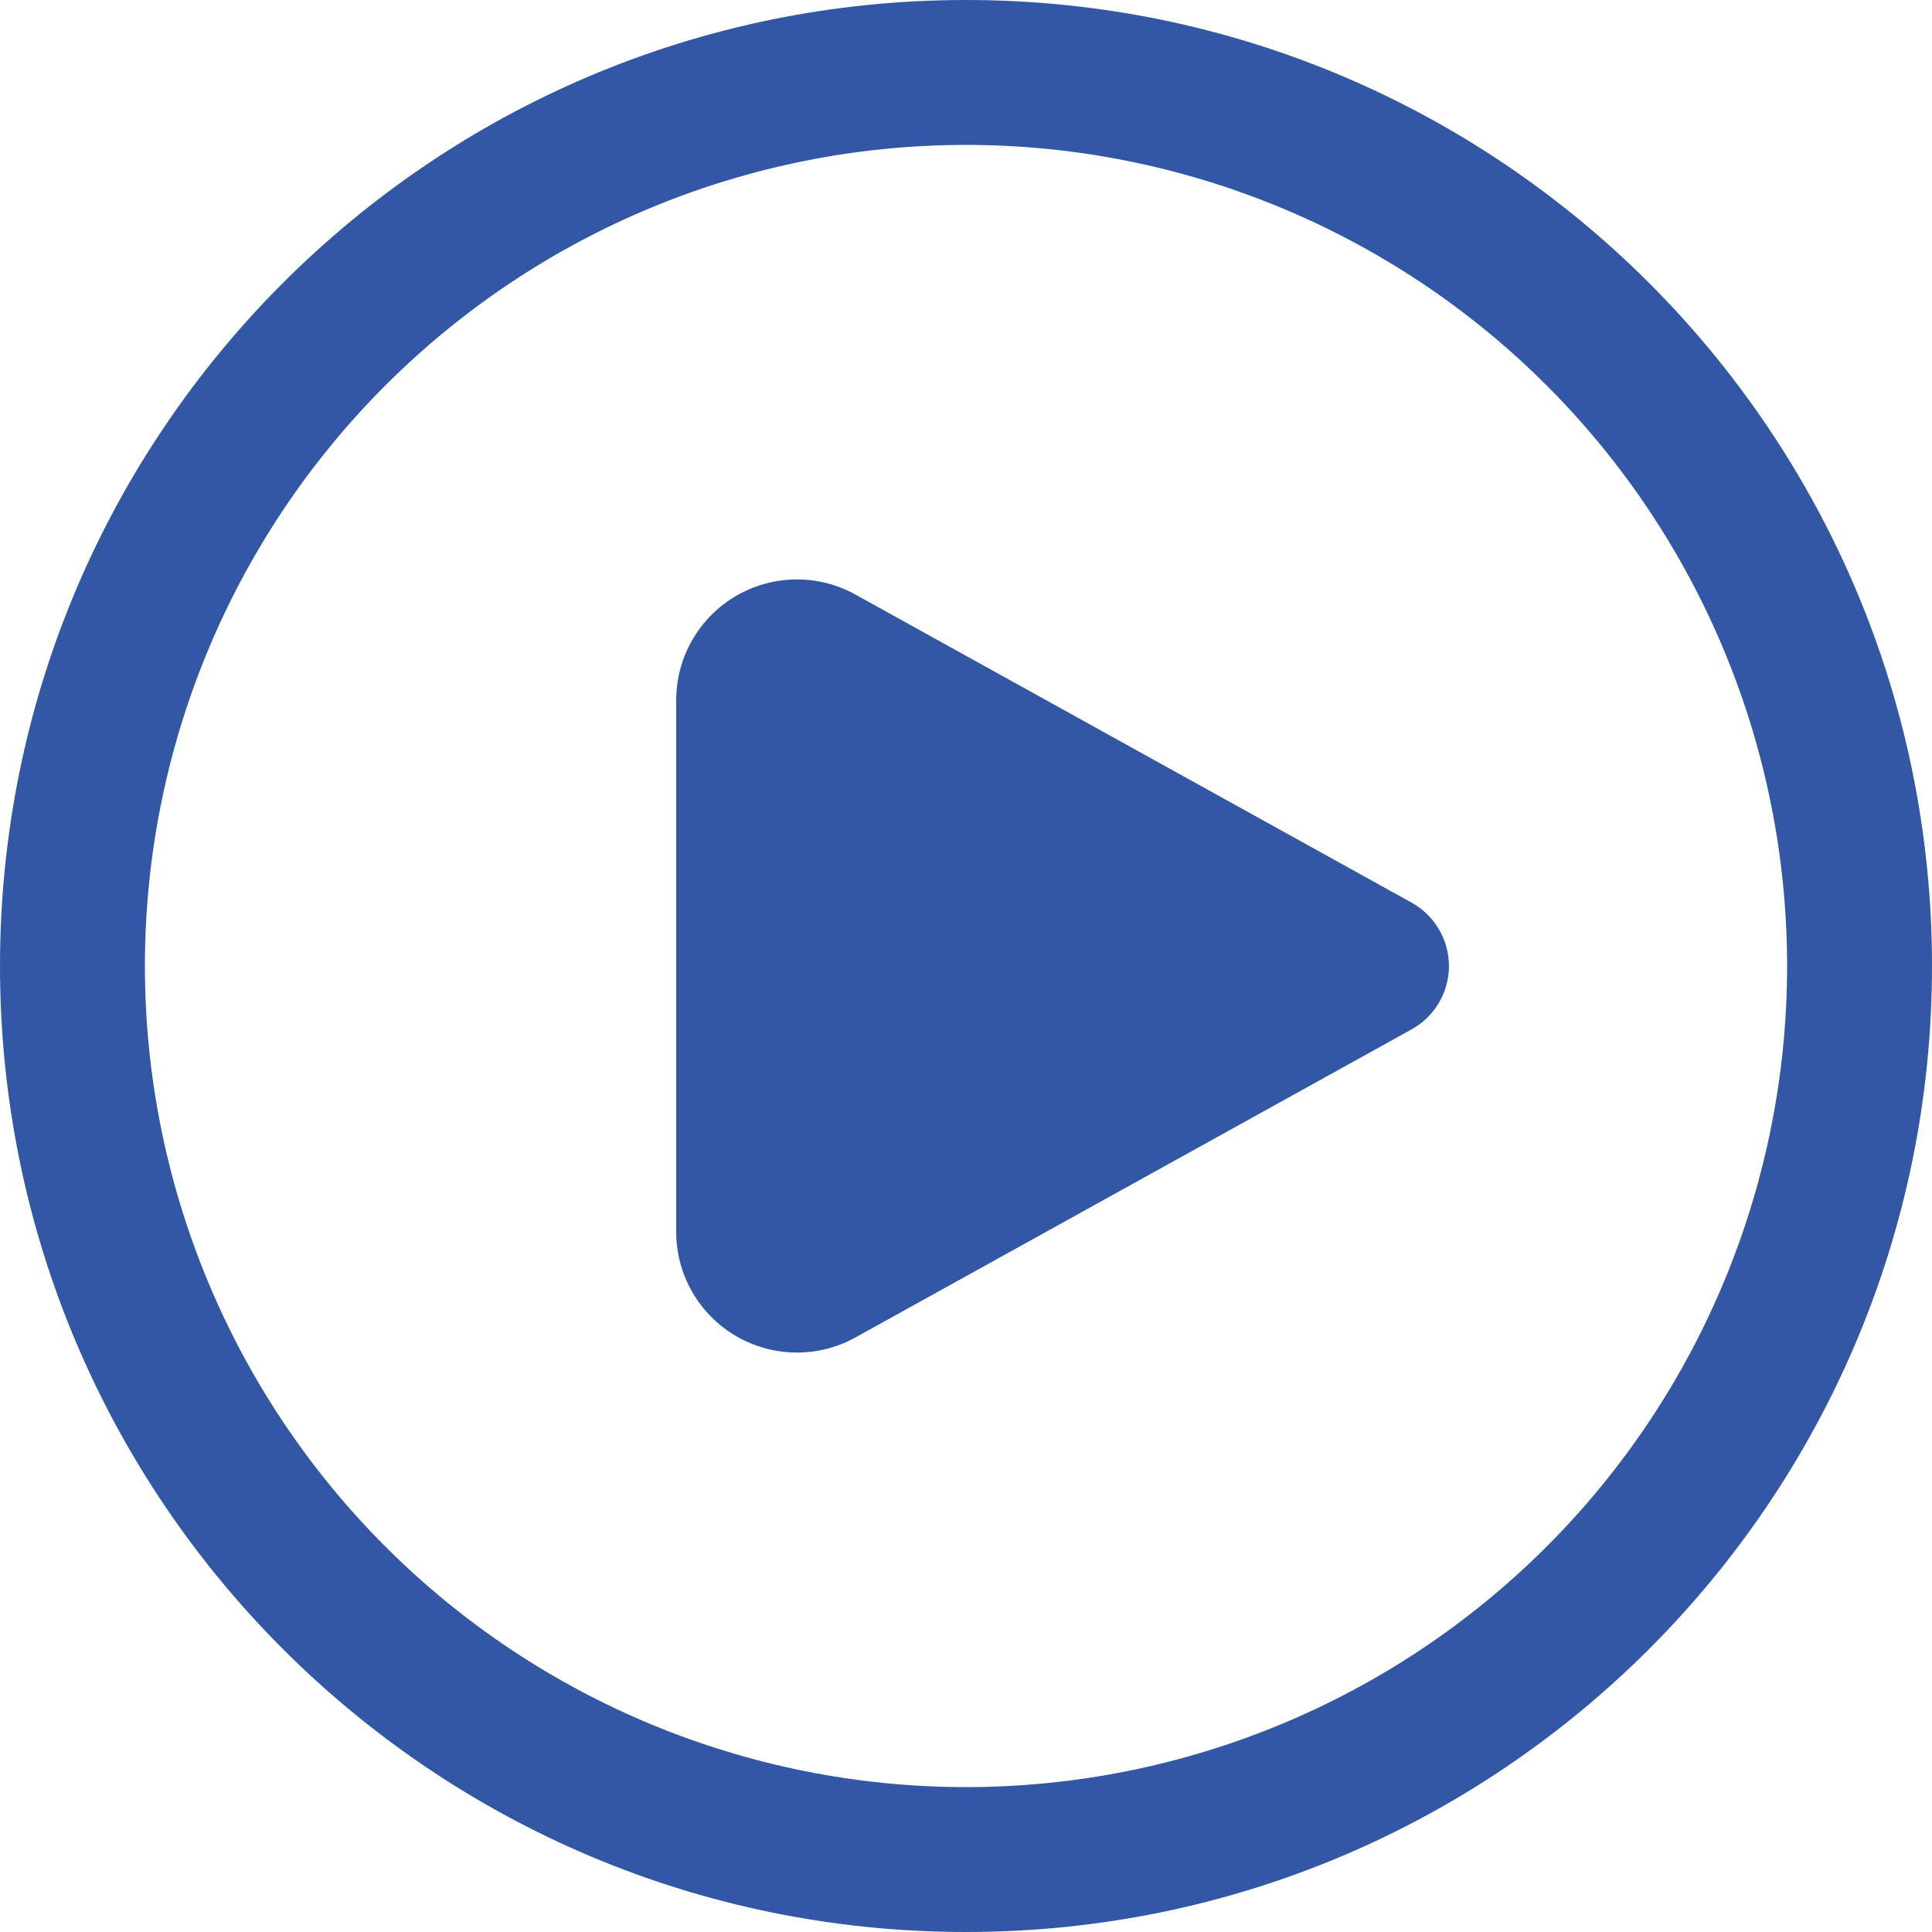 <svg width="100" height="100" viewBox="0 0 100 100" fill="none" xmlns="http://www.w3.org/2000/svg">
<path d="M44.28 30.775C43.329 30.248 42.256 29.978 41.169 29.992C40.081 30.006 39.016 30.304 38.078 30.856C37.141 31.408 36.364 32.195 35.824 33.139C35.284 34.083 35 35.152 35 36.24V63.76C35 64.848 35.284 65.917 35.824 66.861C36.364 67.805 37.141 68.592 38.078 69.144C39.016 69.696 40.081 69.994 41.169 70.008C42.256 70.022 43.329 69.752 44.28 69.225L73.065 53.28C73.65 52.956 74.138 52.48 74.478 51.903C74.818 51.327 74.997 50.669 74.997 50C74.997 49.331 74.818 48.673 74.478 48.097C74.138 47.52 73.65 47.044 73.065 46.72L44.28 30.775ZM50 0C22.385 0 0 22.385 0 50C0 77.615 22.385 100 50 100C77.615 100 100 77.615 100 50C100 22.385 77.615 0 50 0ZM7.5 50C7.5 38.728 11.978 27.918 19.948 19.948C27.918 11.978 38.728 7.5 50 7.5C61.272 7.5 72.082 11.978 80.052 19.948C88.022 27.918 92.5 38.728 92.5 50C92.5 61.272 88.022 72.082 80.052 80.052C72.082 88.022 61.272 92.5 50 92.5C38.728 92.5 27.918 88.022 19.948 80.052C11.978 72.082 7.5 61.272 7.5 50Z" fill="#3258A5"/>
</svg>
